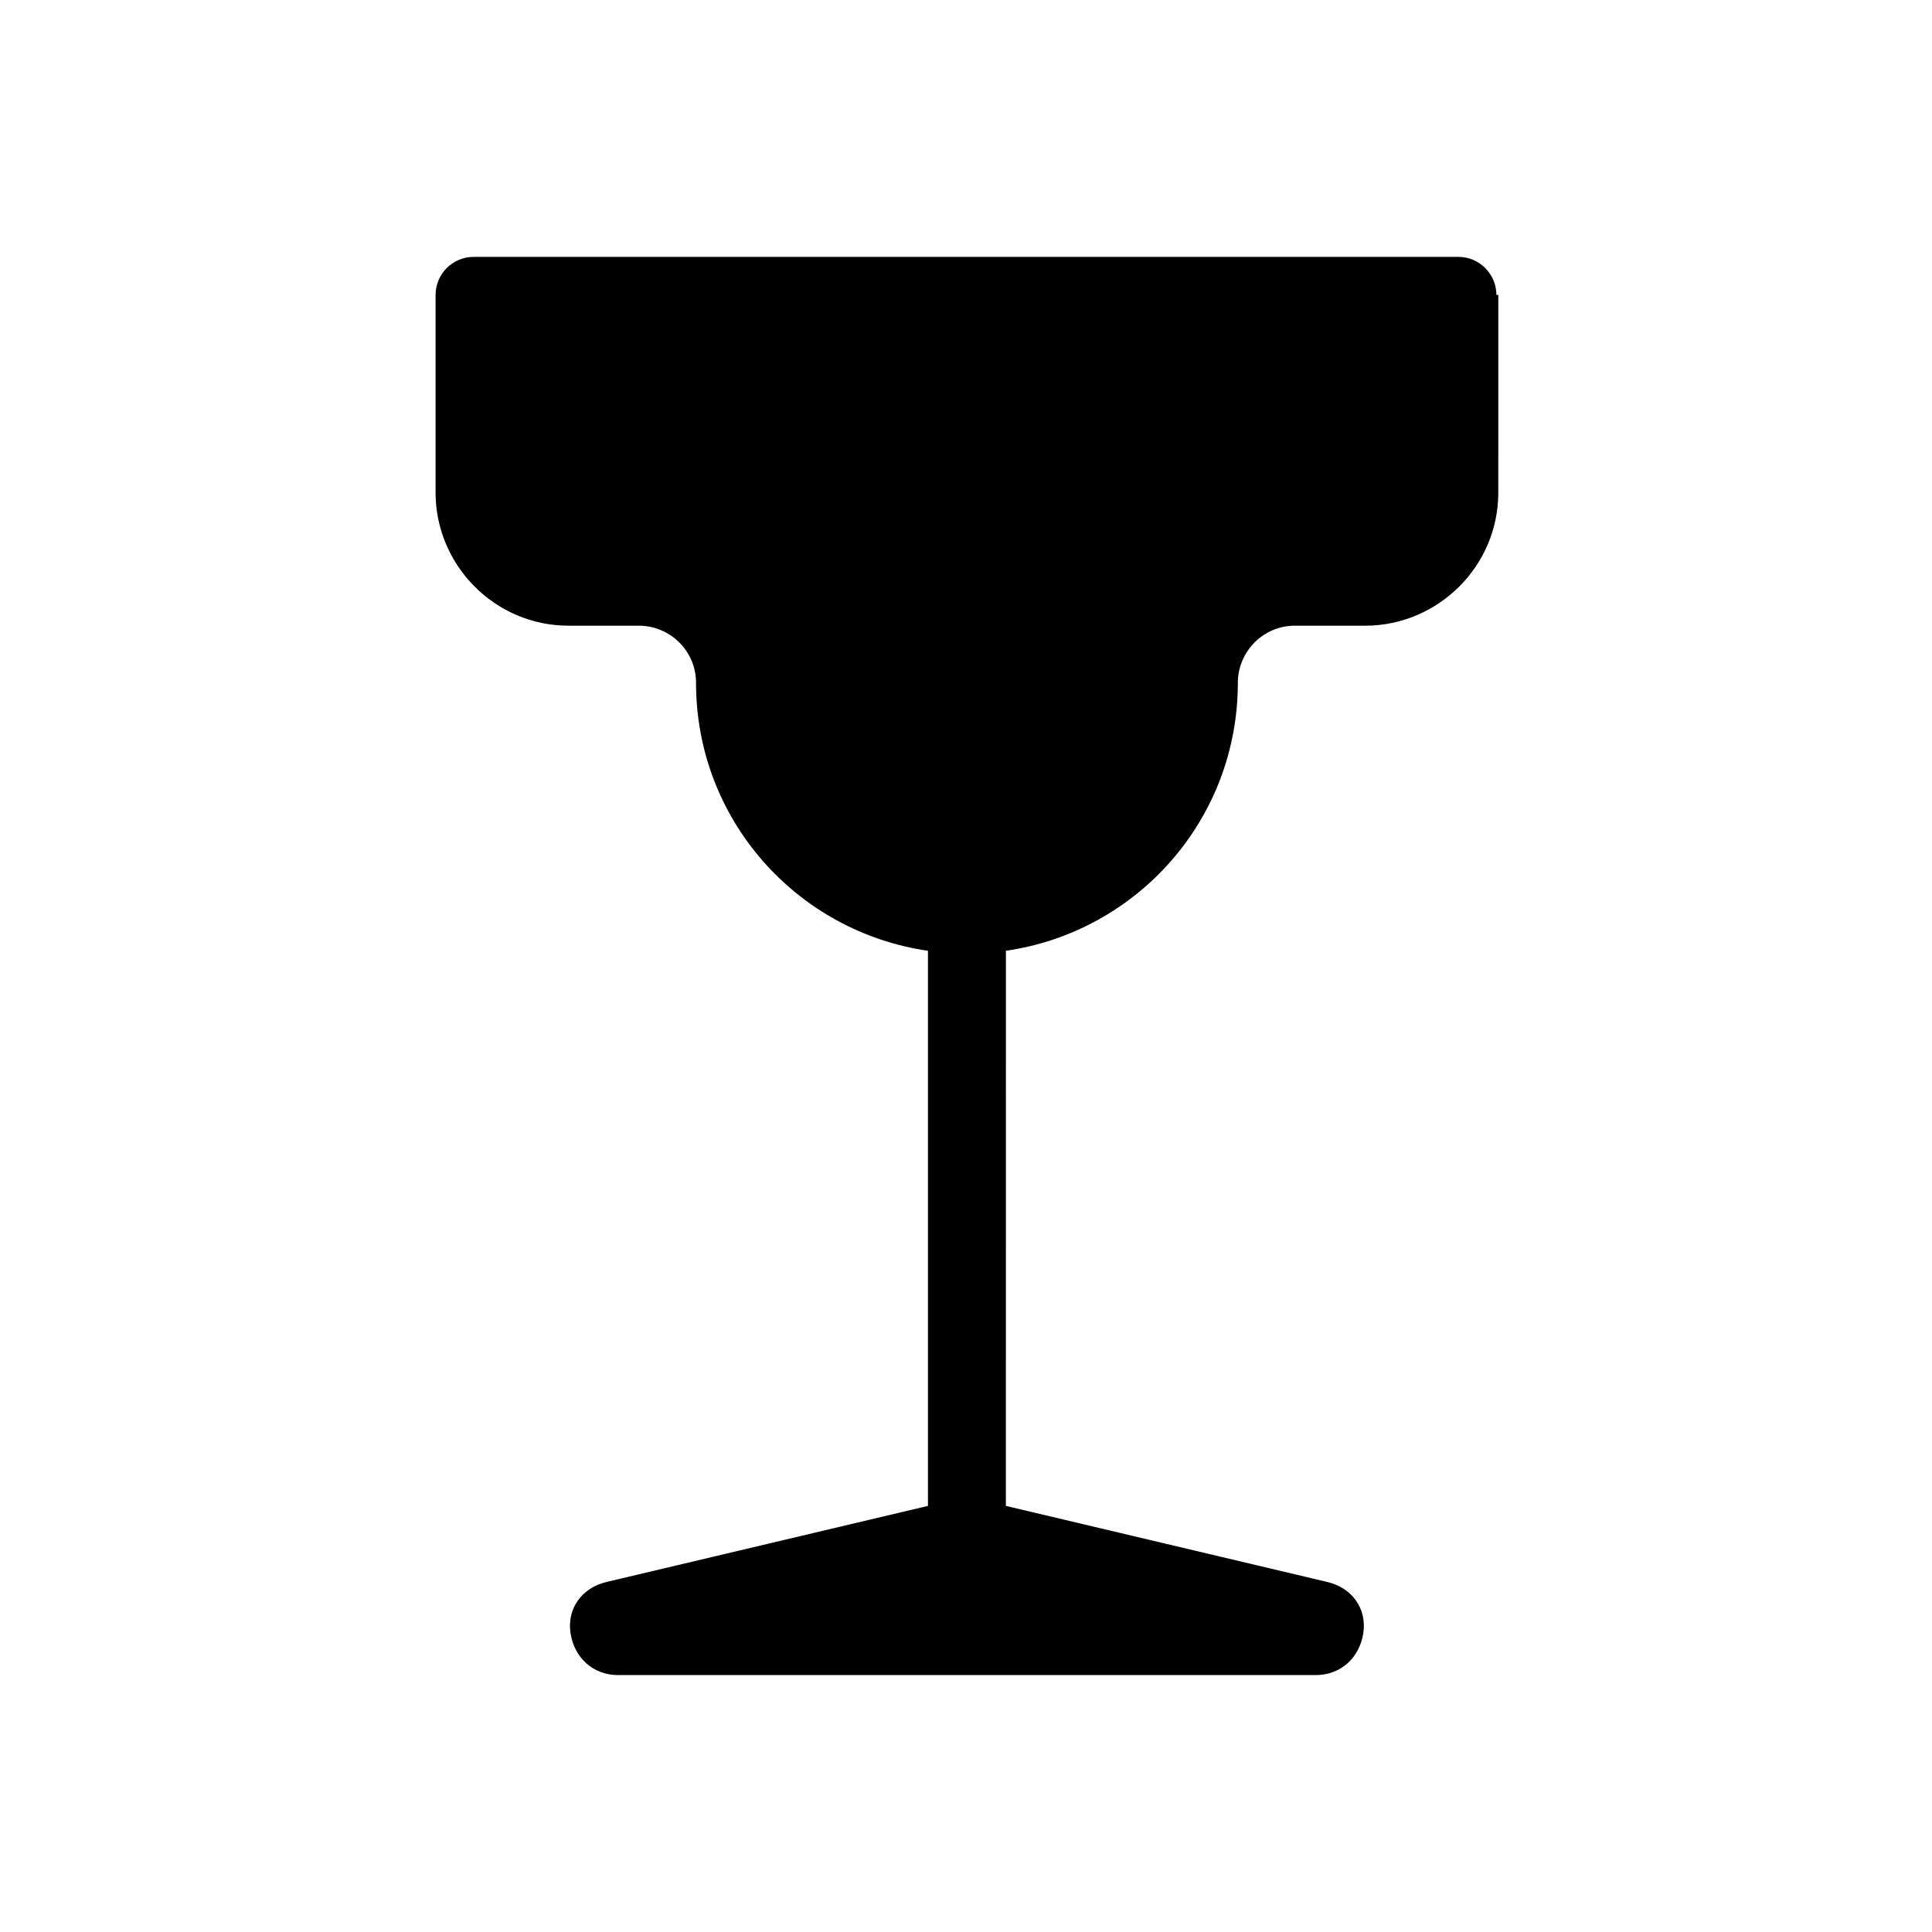 <?xml version="1.0" encoding="UTF-8"?>
<!-- Uploaded to: SVG Repo, www.svgrepo.com, Generator: SVG Repo Mixer Tools -->
<svg fill="#000000" width="800px" height="800px" version="1.1" viewBox="144 144 512 512" xmlns="http://www.w3.org/2000/svg">
 <path d="m540.56 222.15c0-5.543-4.535-10.078-10.078-10.078l-260.97 0.004c-5.543 0-10.078 4.535-10.078 10.078v52.395c0 19.145 15.617 35.266 35.266 35.266h18.641c8.062 0 15.113 6.551 15.113 15.113 0 36.273 26.703 66 61.465 71.039v147.11l-85.145 20.152c-6.551 1.512-10.578 7.055-9.574 13.602 1.008 6.551 6.047 11.082 12.594 11.082h184.9c6.551 0 11.586-4.535 12.594-11.082 1.008-6.551-3.023-12.09-9.574-13.602l-85.145-20.152 0.012-147.11c34.762-5.039 61.465-34.762 61.465-71.039 0-8.062 6.551-15.113 15.113-15.113h18.641c19.145 0 35.266-15.617 35.266-35.266l0.004-52.398z"/>
</svg>
